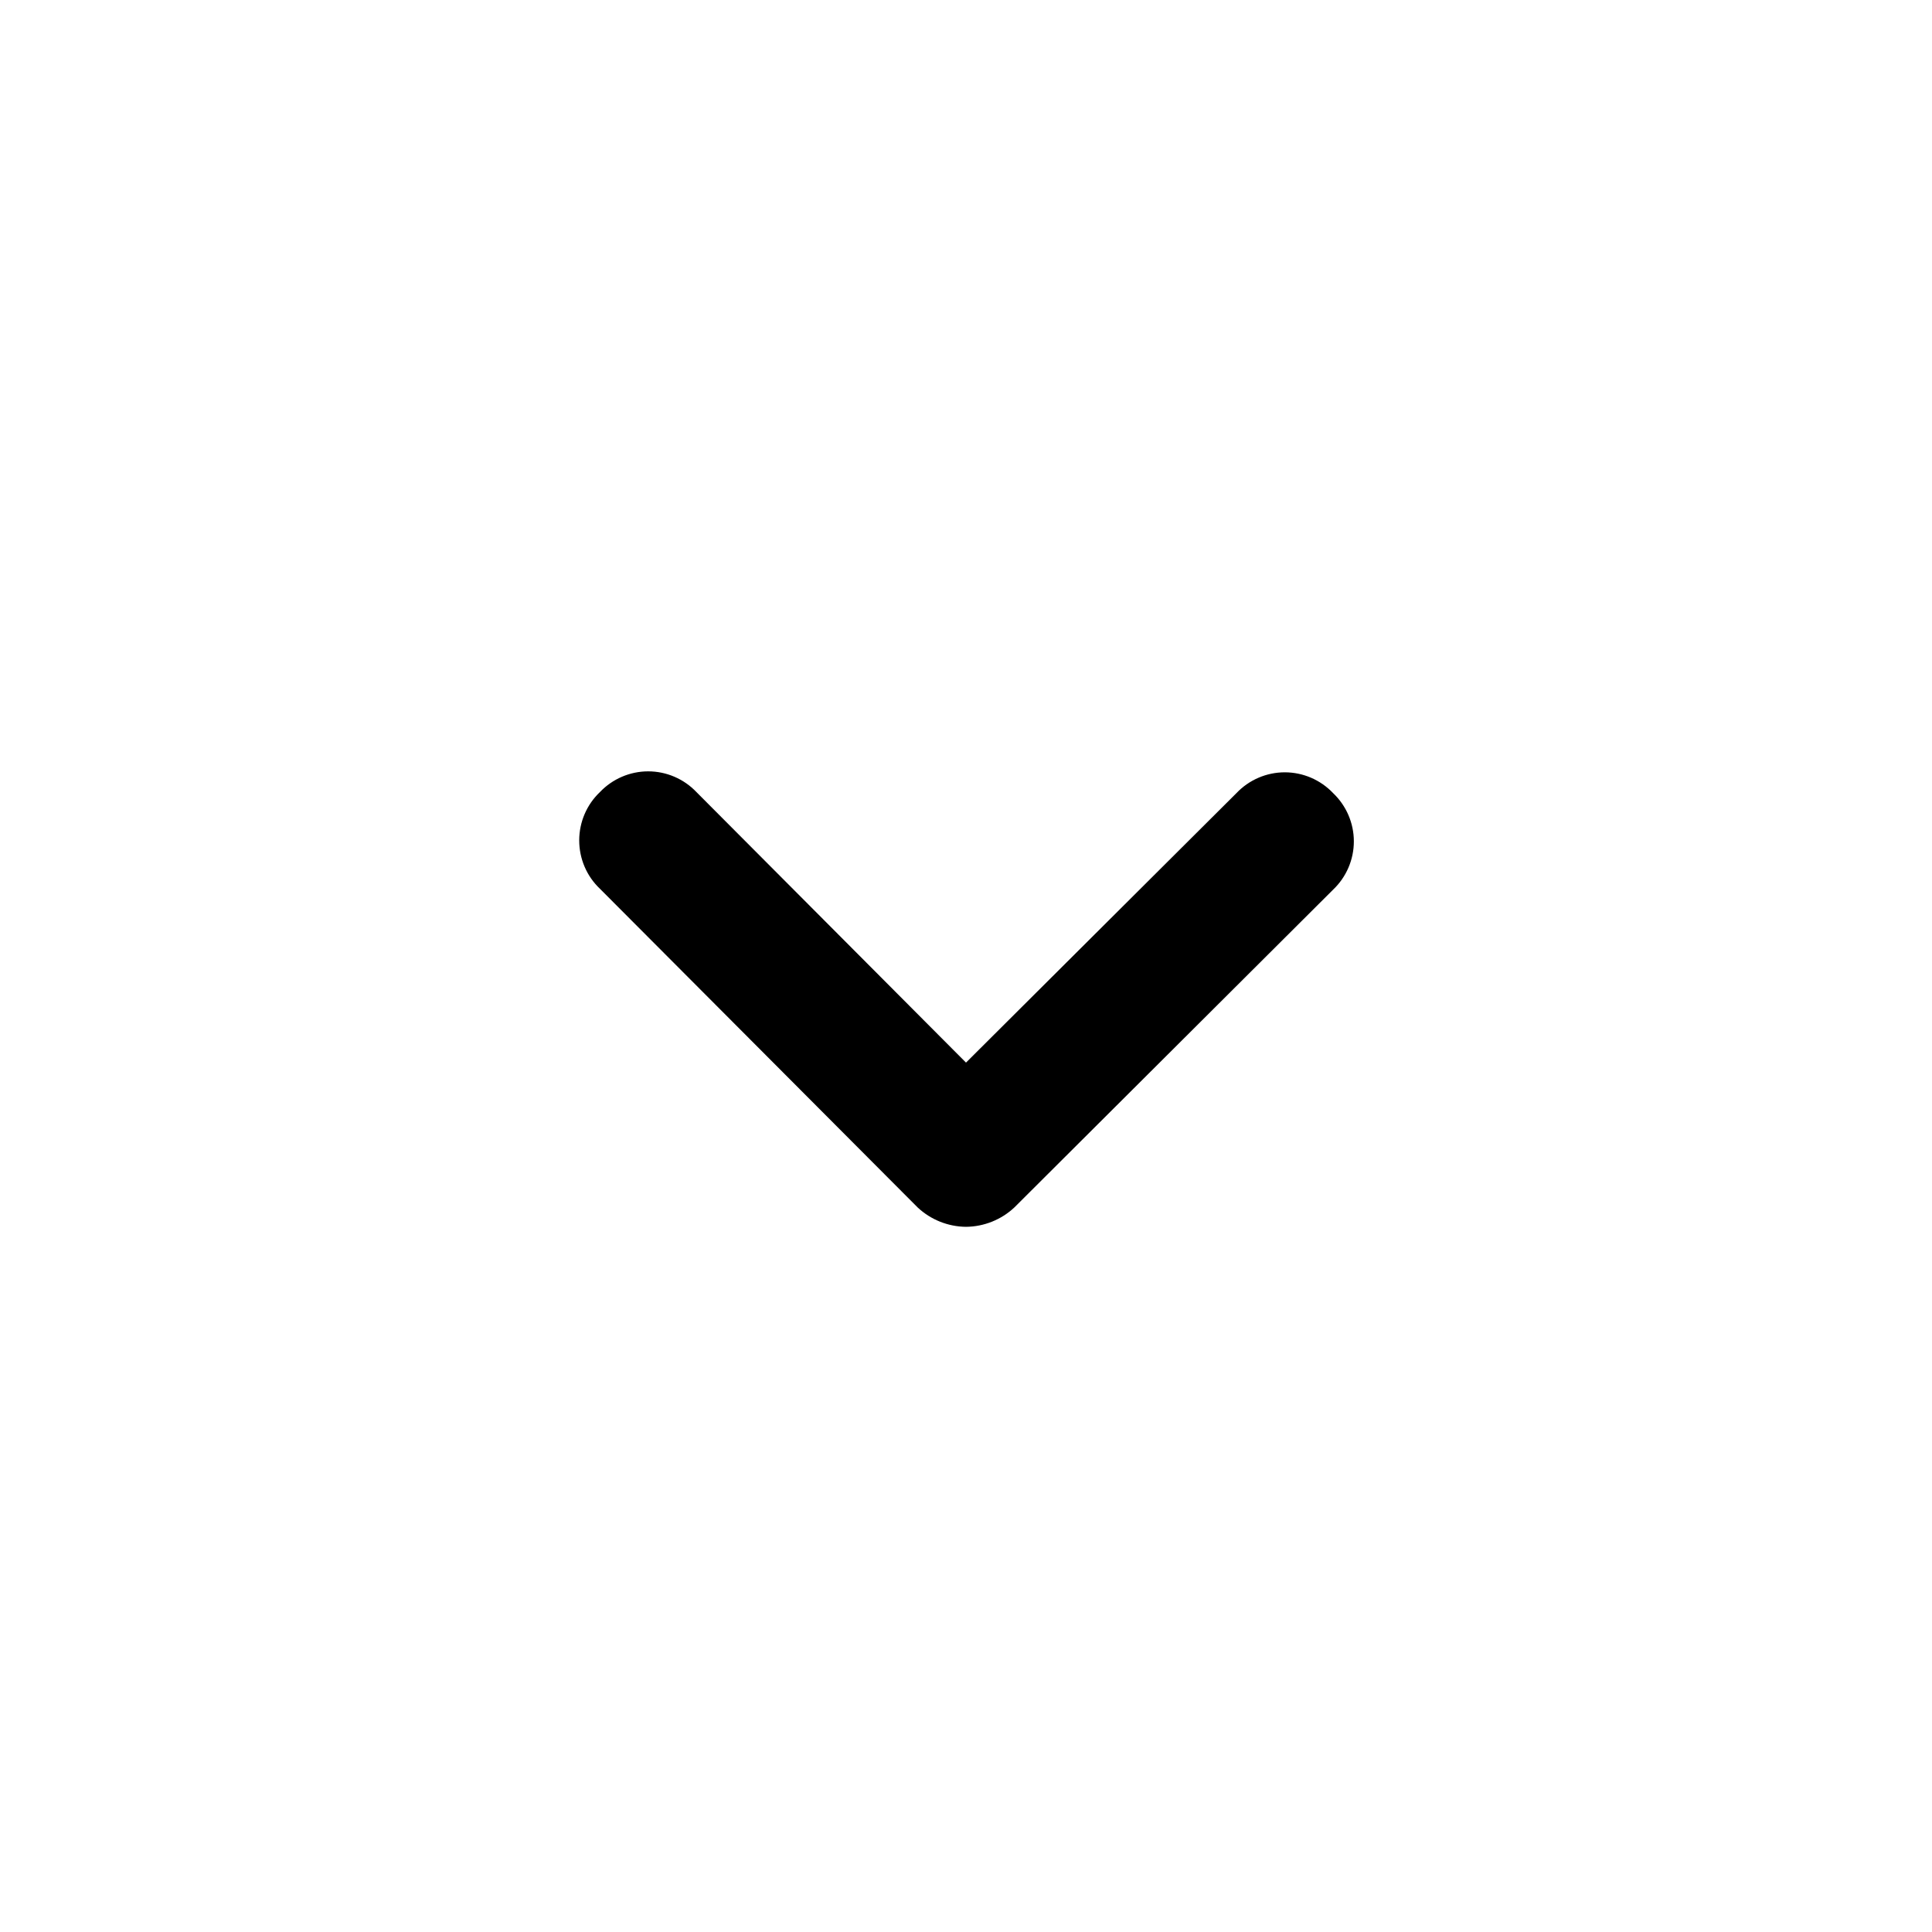 <svg width="20" height="20" viewBox="0 0 20 20" fill="none" xmlns="http://www.w3.org/2000/svg">
<path d="M10 12.7C9.814 12.698 9.636 12.627 9.5 12.5L6.21 9.2C6.073 9.07 5.996 8.889 5.996 8.7C5.996 8.511 6.073 8.33 6.21 8.2C6.34 8.063 6.521 7.985 6.71 7.985C6.899 7.985 7.08 8.063 7.21 8.2L10 11L12.8 8.21C12.93 8.073 13.111 7.995 13.3 7.995C13.489 7.995 13.67 8.073 13.8 8.21C13.937 8.34 14.015 8.521 14.015 8.71C14.015 8.899 13.937 9.08 13.8 9.21L10.5 12.5C10.364 12.627 10.186 12.698 10 12.7Z" fill="black"/>
</svg>